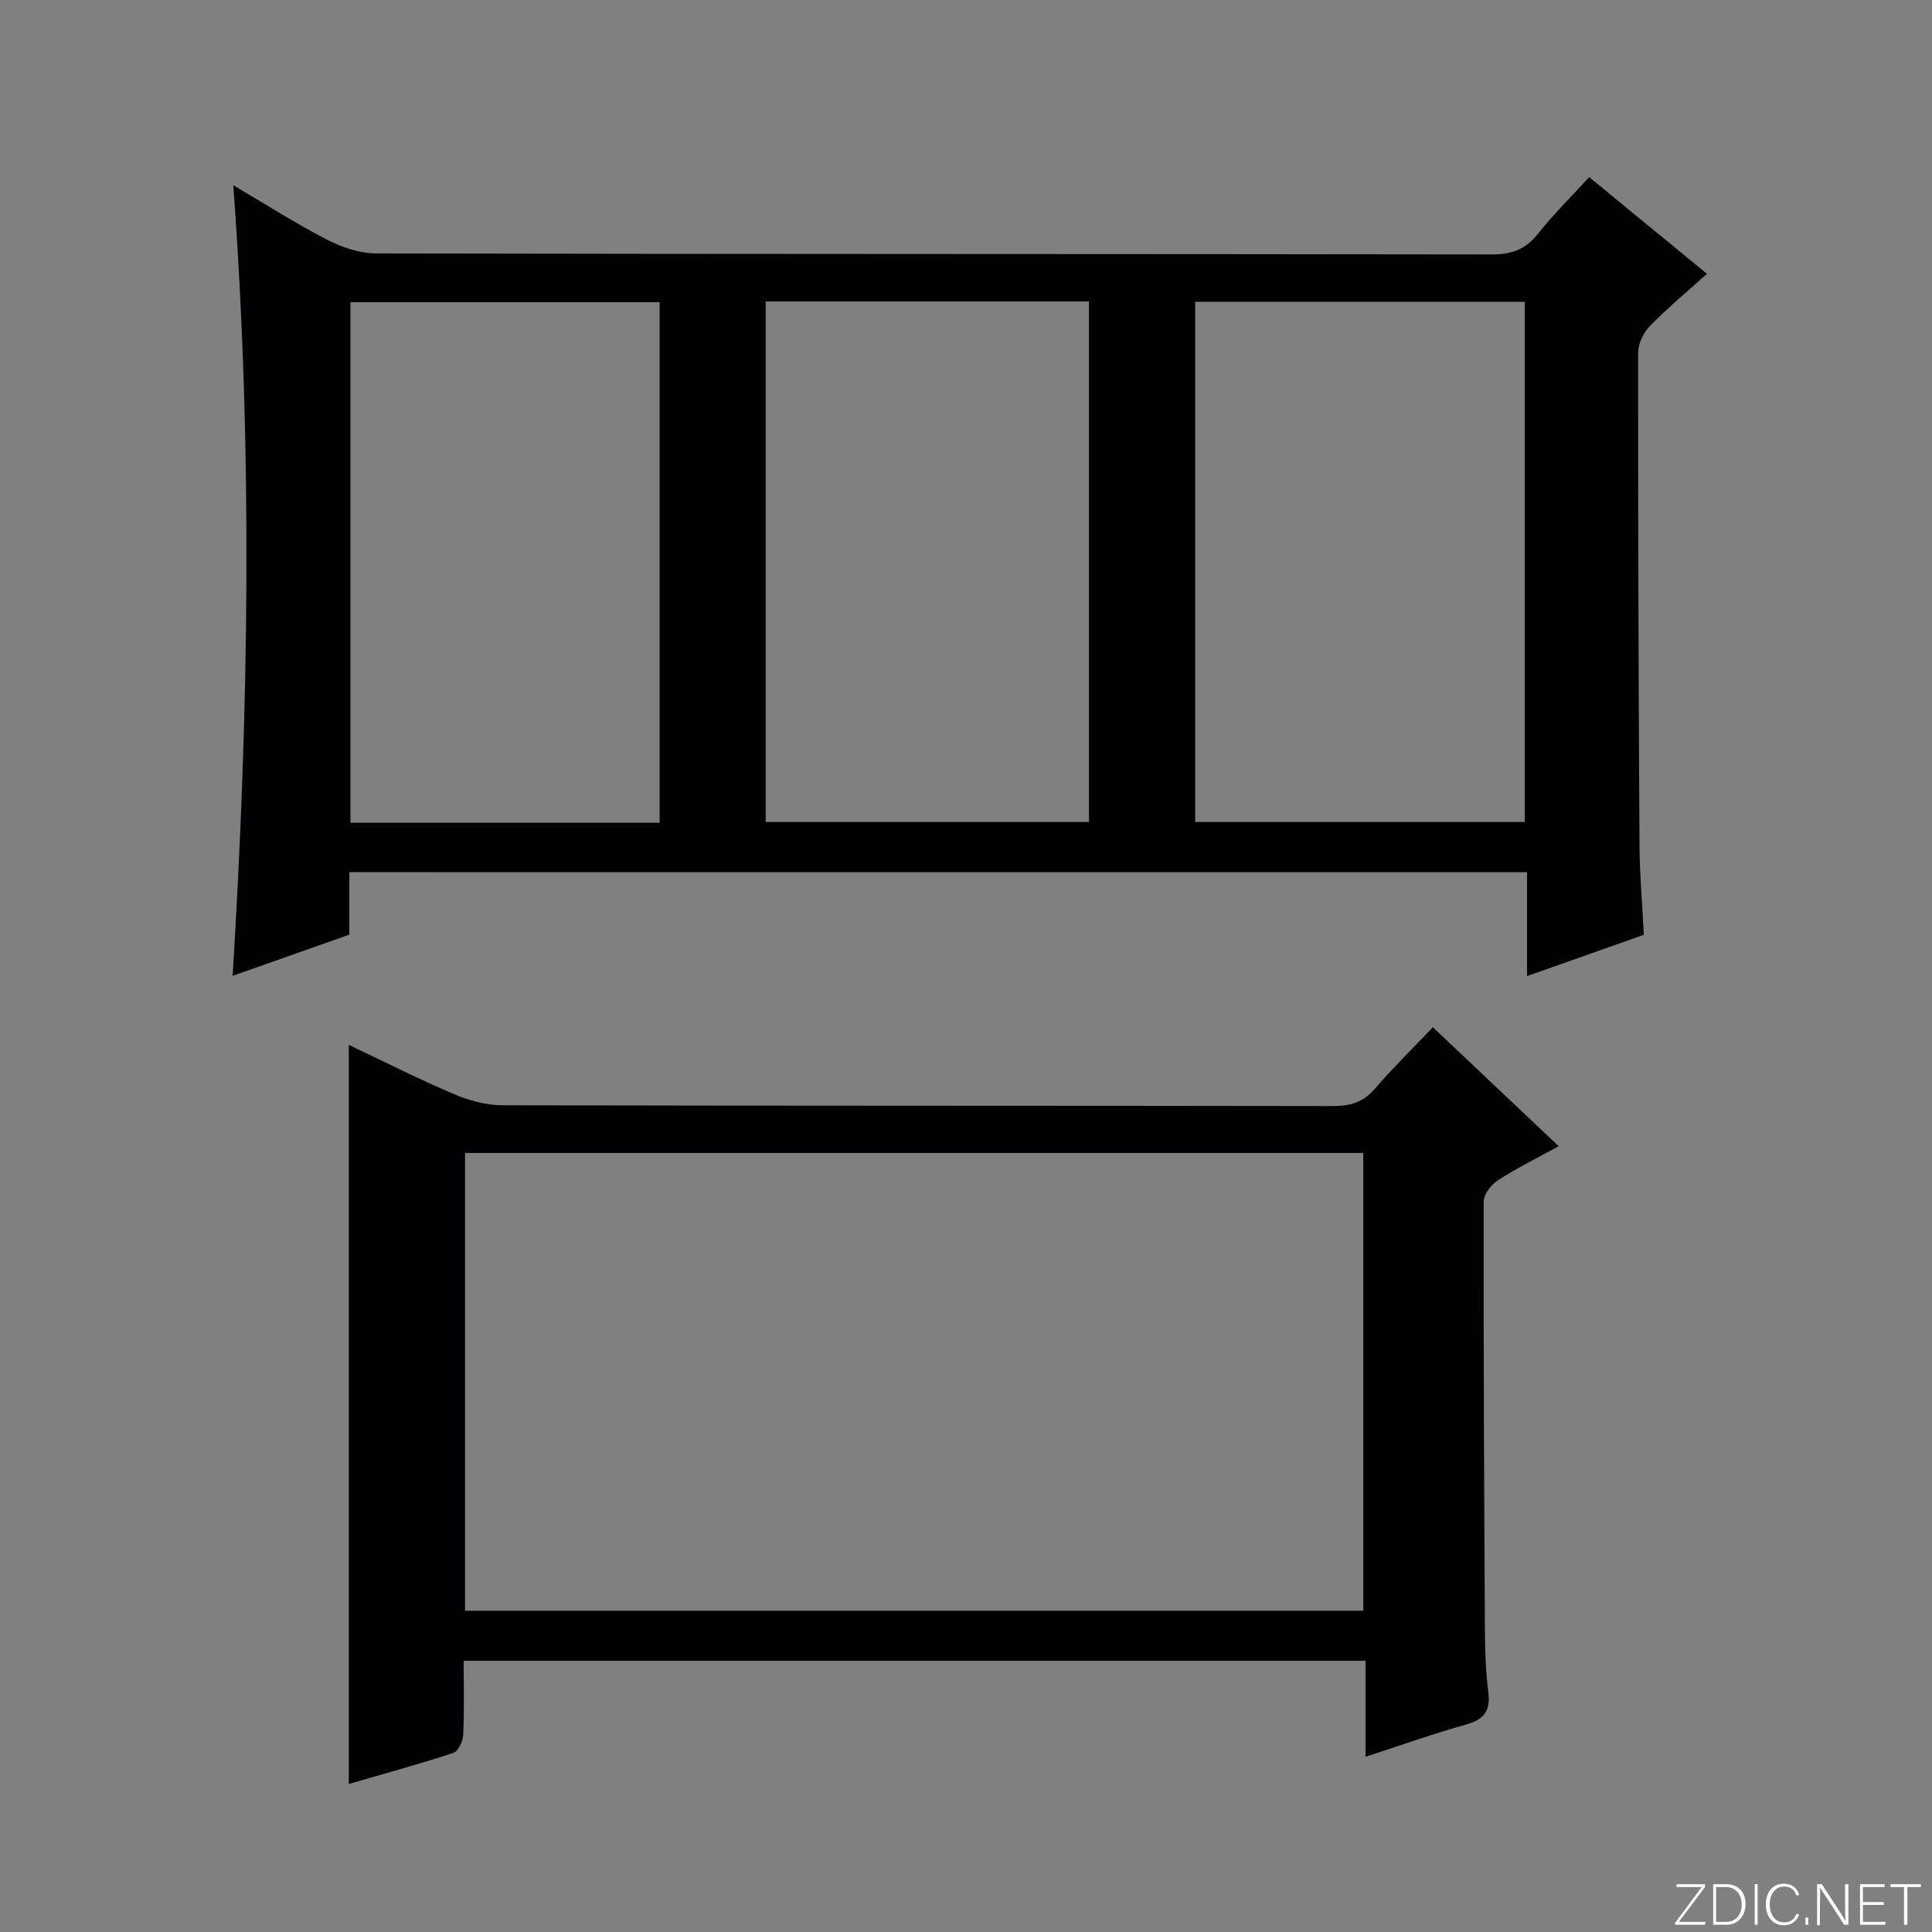 <svg enable-background="new 0 0 400 400" viewBox="0 0 400 400" xmlns="http://www.w3.org/2000/svg"><rect x="0" y="0" width="400" height="400" fill="#808080" stroke="none"/><g fill="#fbfcfa"><path d="m346.9 398 5.4-7.3h-5.2v-.6h5.9v.6l-5.4 7.2h5.5l-.1.6h-6.2v-.5z"/><path d="m354.7 390.1h2.8c2.3 0 3.9 1.6 3.9 4.1s-1.6 4.3-3.9 4.3h-2.8zm.6 7.8h2c2.2 0 3.3-1.6 3.3-3.6 0-1.8-1-3.6-3.3-3.6h-2z"/><path d="m363.9 390.1v8.4h-.6v-8.4z"/><path d="m372.5 396.3c-.4 1.3-1.4 2.3-3.2 2.3-2.4 0-3.7-1.9-3.7-4.3 0-2.3 1.2-4.3 3.7-4.3 1.8 0 2.9 1 3.2 2.4h-.6c-.4-1.1-1.1-1.8-2.5-1.8-2.1 0-3 1.9-3 3.7s.9 3.7 3 3.7c1.4 0 2.1-.7 2.5-1.7z"/><path d="m373.8 398.5v-1.5h.6v1.5z"/><path d="m376.2 398.5v-8.4h1c1.3 2 4.4 6.7 4.9 7.6-.1-1.2-.1-2.4-.1-3.8v-3.8h.7v8.4h-.9c-1.2-1.9-4.4-6.8-5-7.7.1 1.1 0 2.3 0 3.9v3.9h-.6z"/><path d="m390 394.4h-4.3v3.5h4.7l-.1.6h-5.2v-8.4h5.1v.6h-4.5v3.1h4.3v.7z"/><path d="m394.2 390.7h-2.8v-.6h6.3v.6h-2.8v7.8h-.7z"/></g><path d="m72.33 180.57v12.94c-8.11 2.86-15.99 5.65-24.17 8.53 3.37-54.58 4.2-108.72.14-163.69 6.66 3.92 12.86 7.89 19.38 11.26 3.1 1.6 6.81 2.86 10.24 2.86 76.99.16 153.98.09 230.96.21 4.02.01 6.9-.99 9.44-4.17 3.2-4.02 6.88-7.66 10.7-11.84 8.06 6.62 15.98 13.11 24.39 20.02-4.08 3.68-8.14 7.05-11.81 10.8-1.33 1.36-2.43 3.63-2.44 5.49-.03 33.99.08 67.98.28 101.97.04 6.13.58 12.26.9 18.59-8.12 2.87-15.89 5.62-24.18 8.55 0-7.34 0-14.23 0-21.51-81.31-.01-162.2-.01-243.83-.01zm175.12-10.38h68.24c0-36.12 0-71.84 0-107.71-22.86 0-45.41 0-68.24 0zm-88.92-107.78v107.78h66.93c0-36.12 0-71.84 0-107.78-22.42 0-44.5 0-66.93 0zm-21.96 107.94c0-36.27 0-72.01 0-107.78-21.58 0-42.8 0-64.02 0v107.78z" fill="#010103"/><path d="m282.72 363.72c0-6.91 0-13.17 0-19.87-62.38 0-124.25 0-186.72 0 0 5.14.14 10.25-.1 15.34-.06 1.32-1.02 3.4-2.03 3.73-7.06 2.32-14.25 4.28-21.66 6.43 0-51.14 0-101.79 0-153.02 7.34 3.47 14.43 7.06 21.72 10.17 3.1 1.32 6.63 2.32 9.97 2.33 57.33.14 114.65.07 171.98.17 3.6.01 6.32-.74 8.74-3.55 3.68-4.27 7.73-8.24 12.04-12.77 8.93 8.44 17.33 16.38 26.05 24.63-4.62 2.54-8.78 4.59-12.65 7.1-1.38.89-2.88 2.91-2.88 4.42-.05 29.49.09 58.99.25 88.48.02 4.32.16 8.66.7 12.93.49 3.83-.72 5.72-4.51 6.78-6.81 1.91-13.5 4.3-20.9 6.7zm-186.44-125.02v94.78h185.97c0-31.73 0-63.11 0-94.78-62.07 0-123.79 0-185.97 0z" fill="#010103"/></svg>